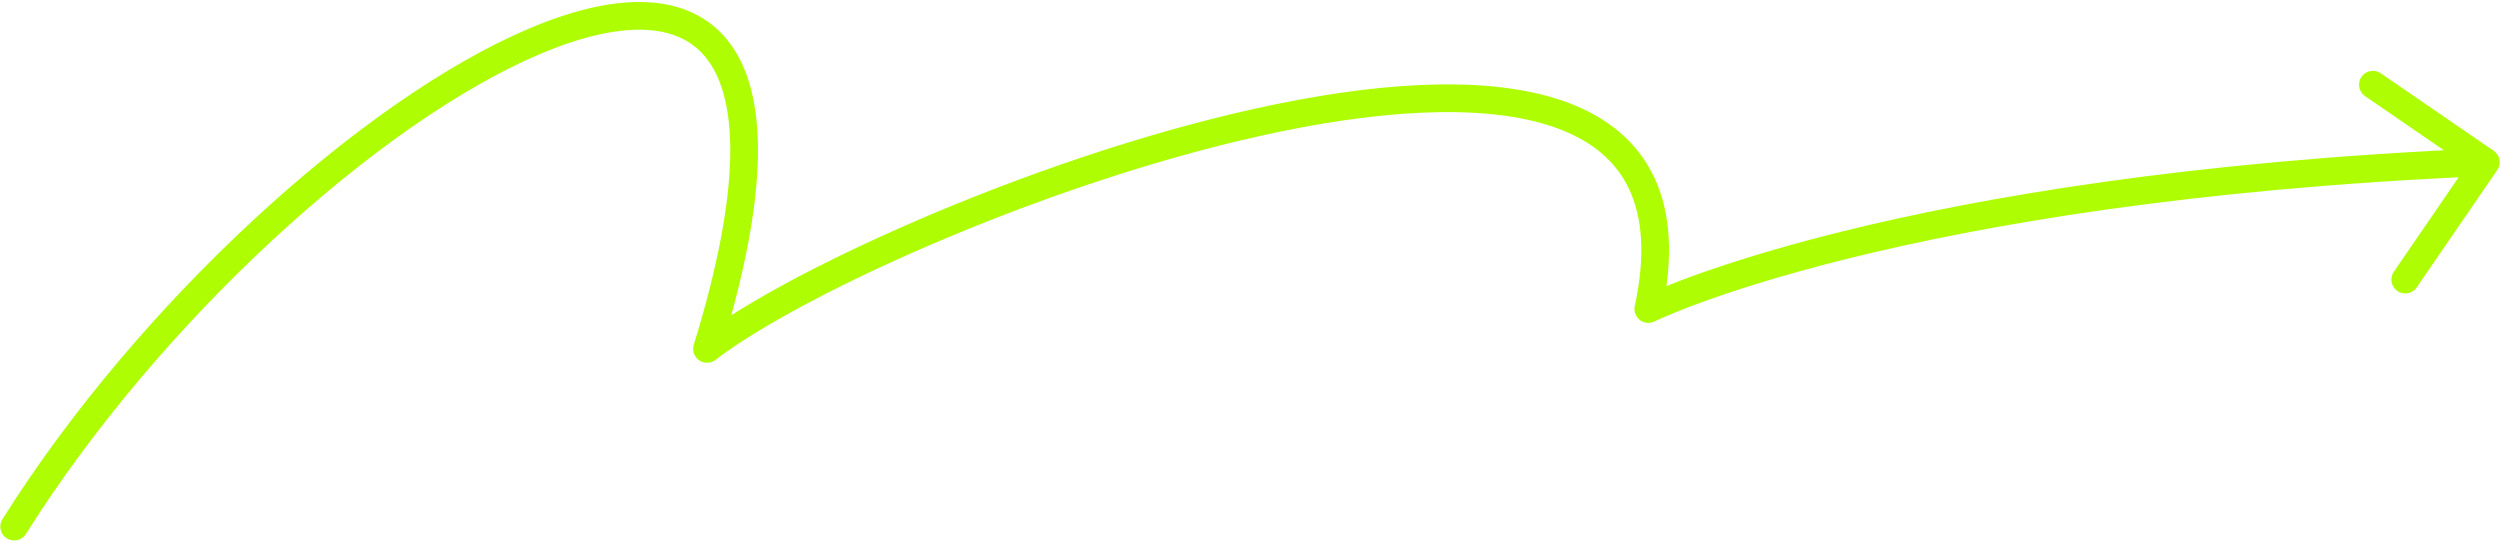 <svg xmlns="http://www.w3.org/2000/svg" width="541" height="117" fill="none"><path stroke="#AEFD03" stroke-linecap="round" stroke-linejoin="round" stroke-width="6" d="M537.93 35.1C410 40.5 356.7 66.87 356.7 66.87 376.5-25 192.37 45.34 153 75.5c42-136-91.62-54.29-149.93 38.45M537.93 35.1 520.5 60.5m17.43-25.4L513.5 18.33"/></svg>